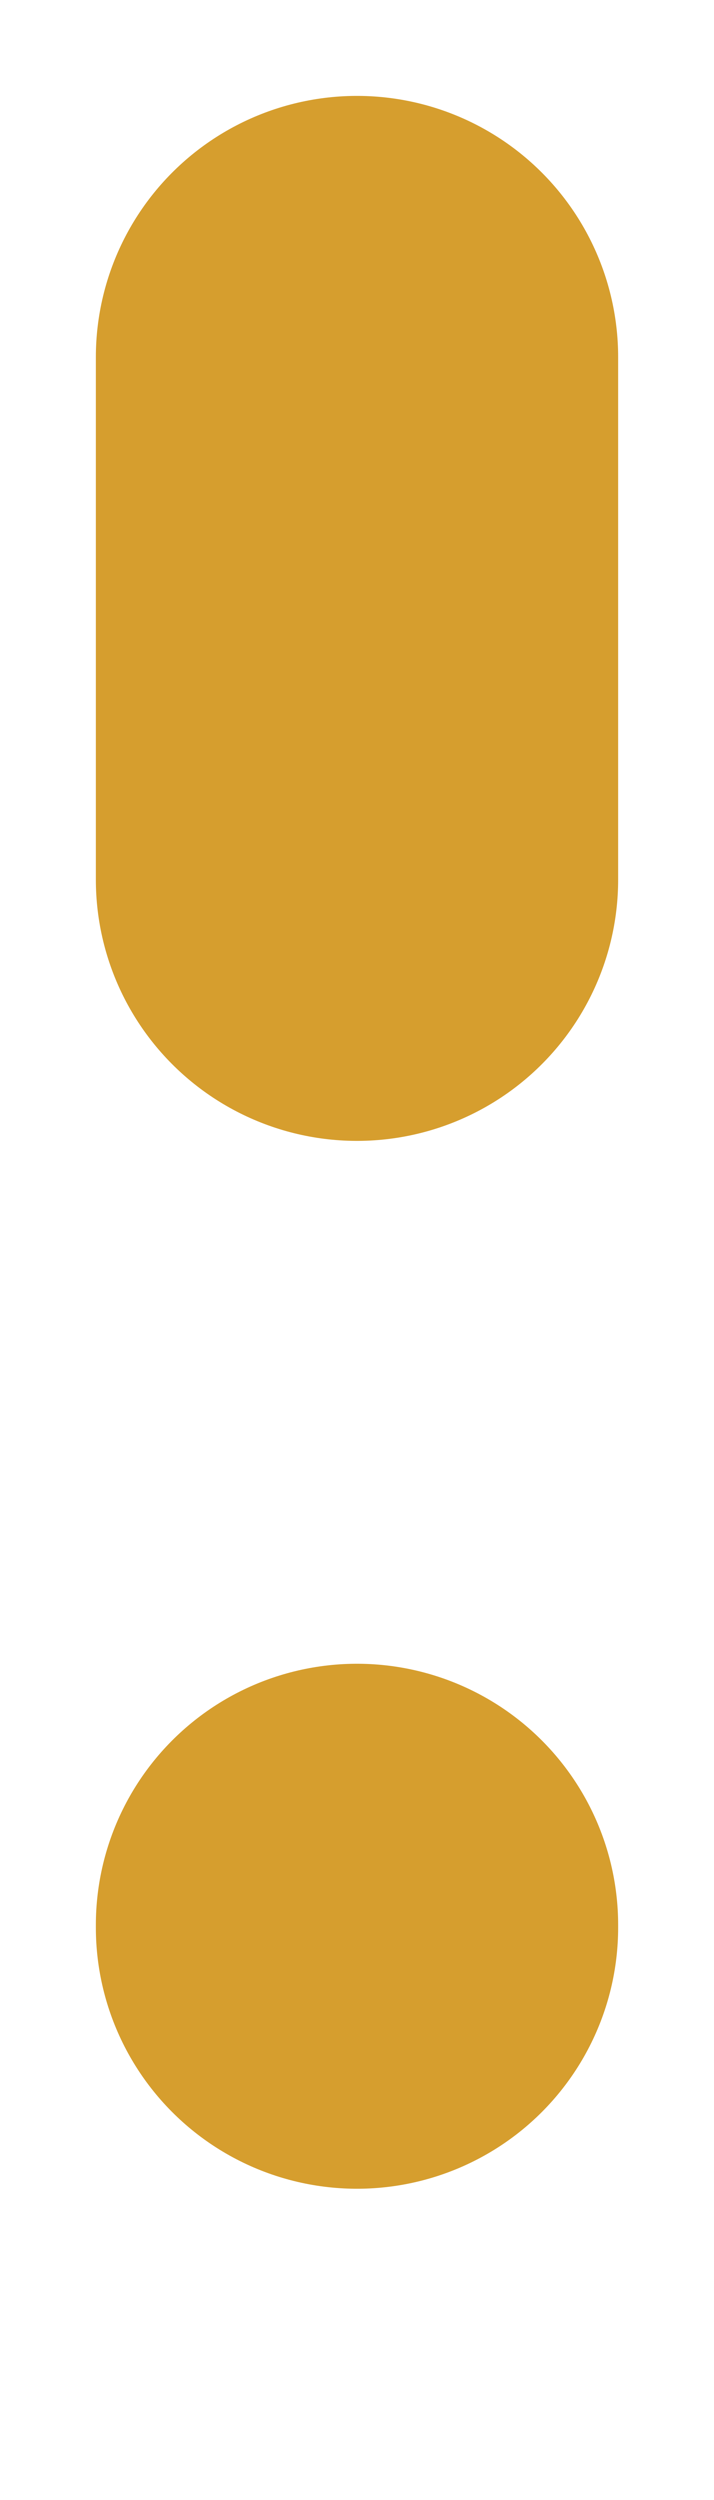 <?xml version="1.0" encoding="utf-8"?>
<svg xmlns="http://www.w3.org/2000/svg" fill="none" height="100%" overflow="visible" preserveAspectRatio="none" style="display: block;" viewBox="0 0 2 7" width="100%">
<path d="M1 1V2.463M1 5.39V5.397" id="Vector" stroke="#D69E2E" stroke-linecap="round" stroke-width="1.463"/>
</svg>